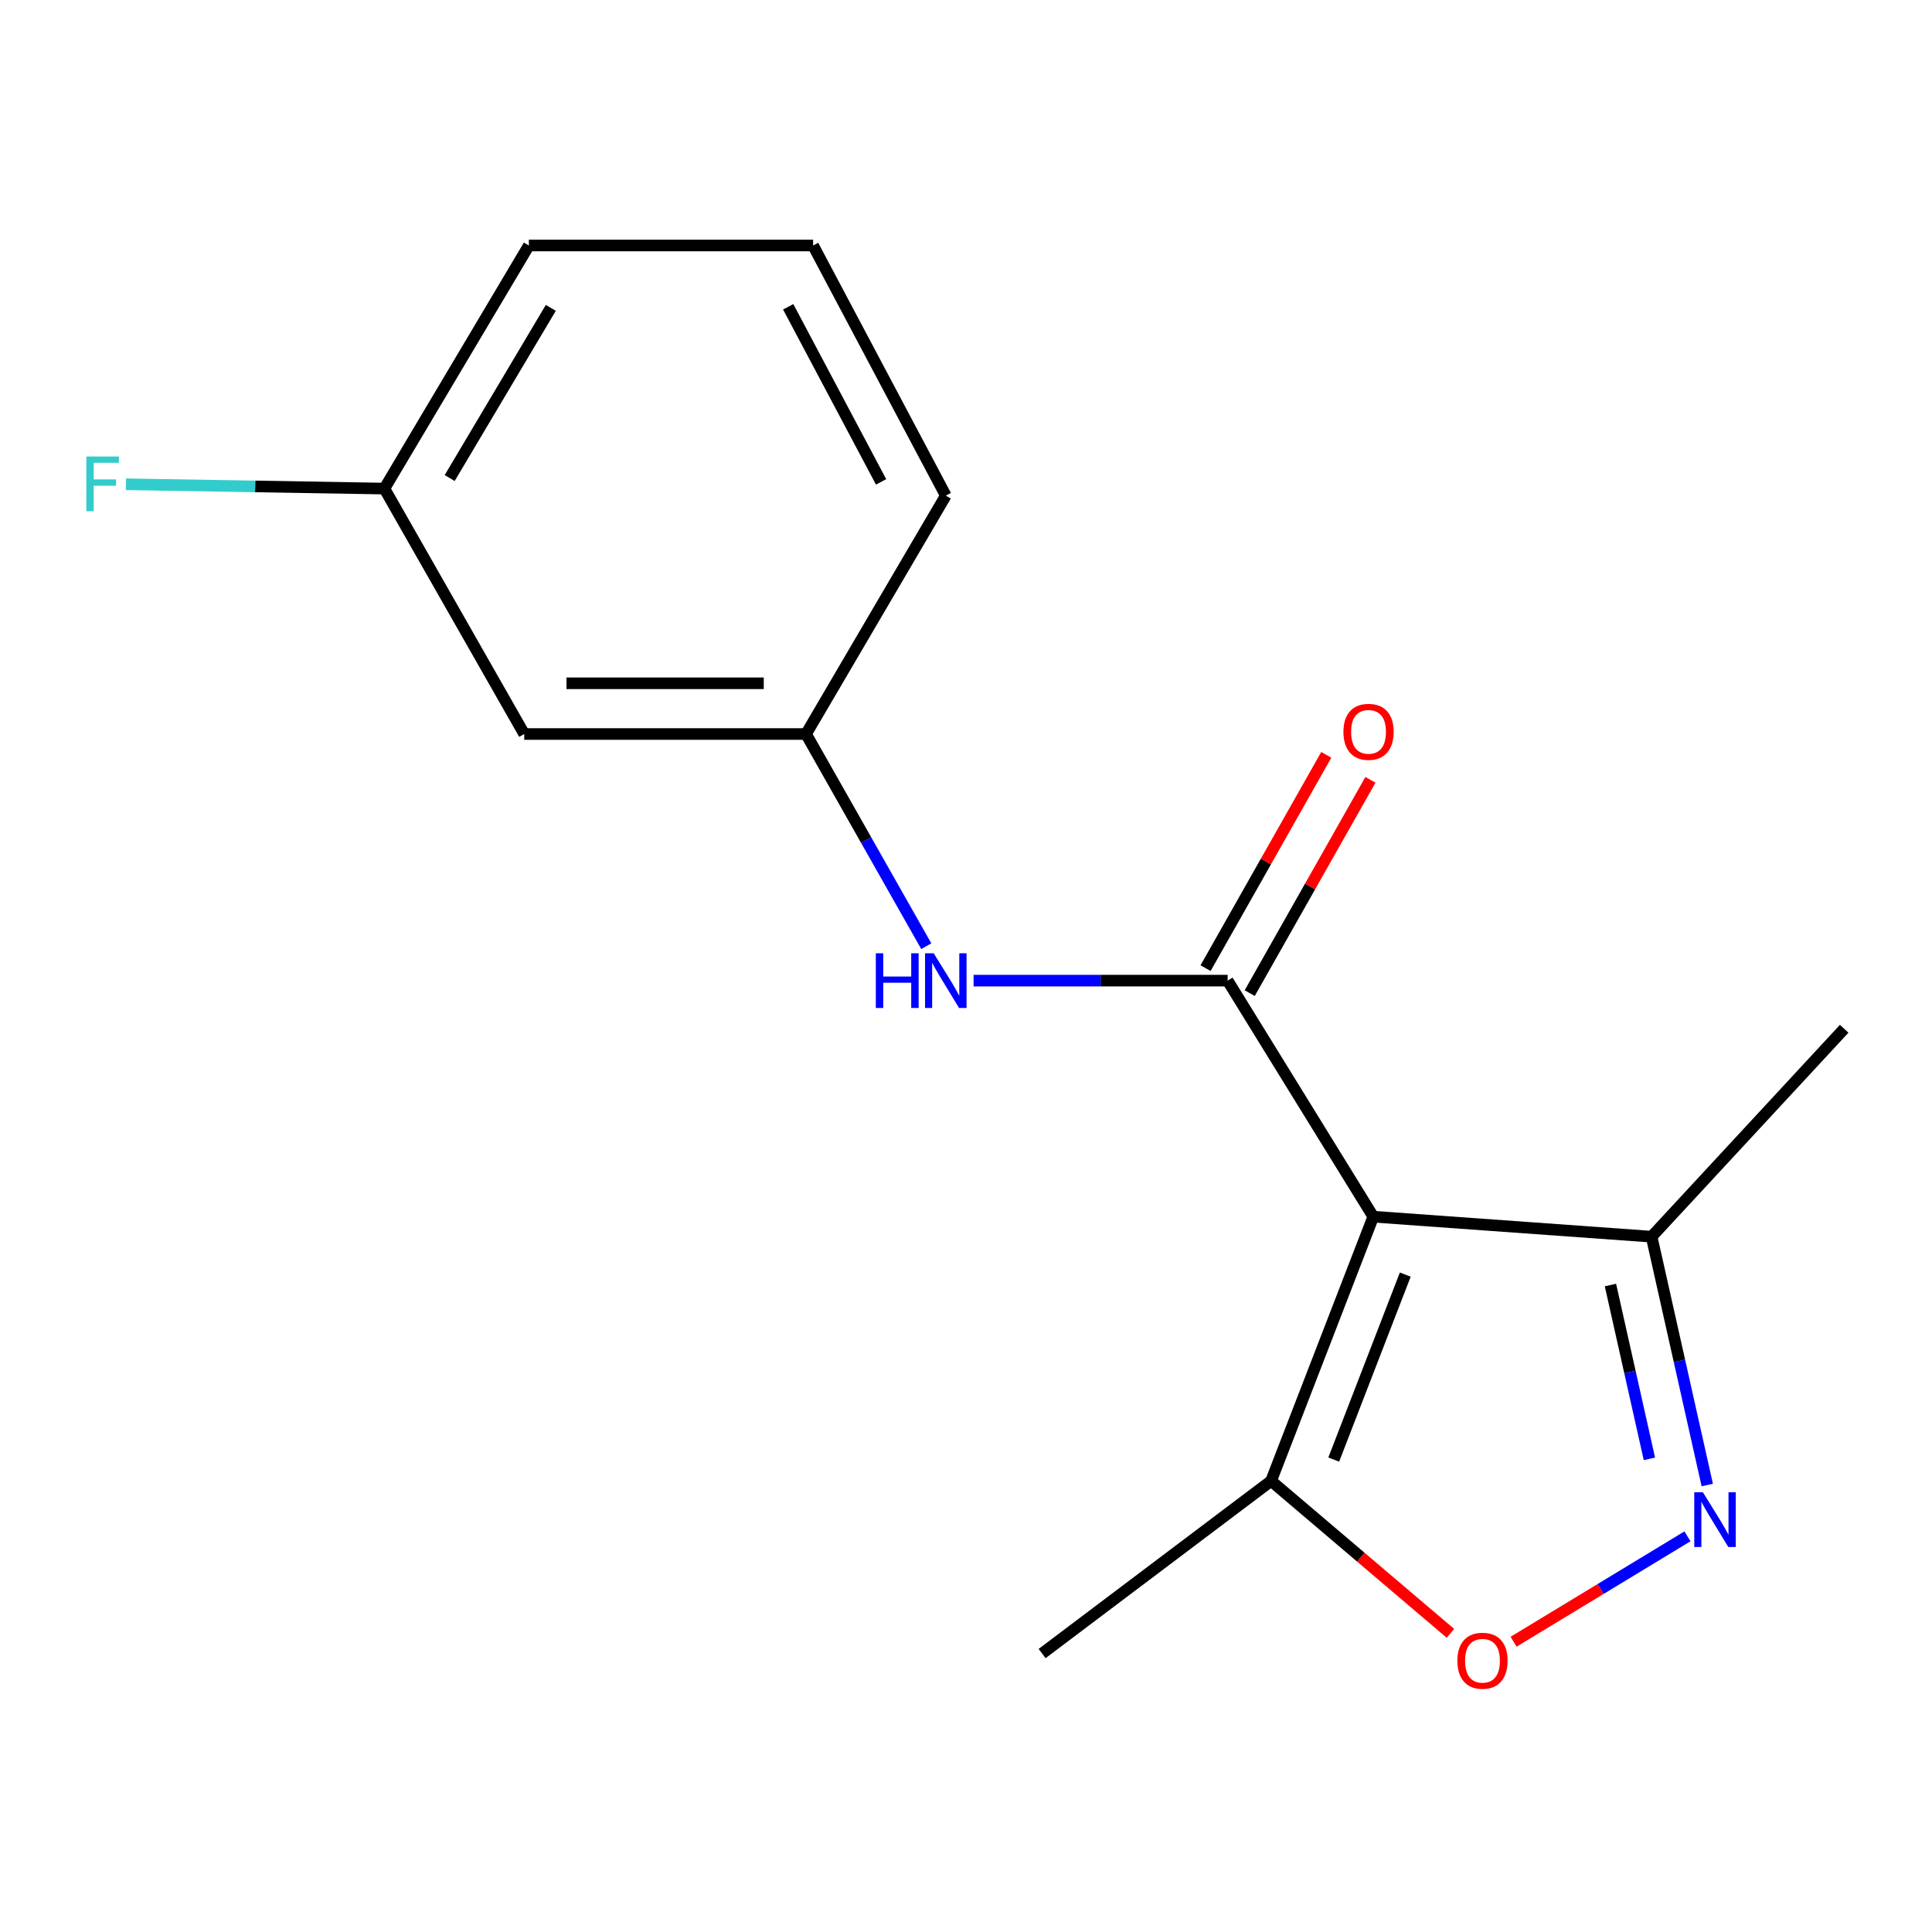 <?xml version='1.0' encoding='iso-8859-1'?>
<svg version='1.1' baseProfile='full'
              xmlns='http://www.w3.org/2000/svg'
                      xmlns:rdkit='http://www.rdkit.org/xml'
                      xmlns:xlink='http://www.w3.org/1999/xlink'
                  xml:space='preserve'
width='1000px' height='1000px' viewBox='0 0 1000 1000'>
<!-- END OF HEADER -->
<rect style='opacity:1.0;fill:#FFFFFF;stroke:none' width='1000' height='1000' x='0' y='0'> </rect>
<path class='bond-0' d='M 710.805,629.75 L 635.428,507.573' style='fill:none;fill-rule:evenodd;stroke:#000000;stroke-width:6px;stroke-linecap:butt;stroke-linejoin:miter;stroke-opacity:1' />
<path class='bond-3' d='M 710.805,629.75 L 657.923,766.515' style='fill:none;fill-rule:evenodd;stroke:#000000;stroke-width:6px;stroke-linecap:butt;stroke-linejoin:miter;stroke-opacity:1' />
<path class='bond-3' d='M 727.364,659.735 L 690.347,755.47' style='fill:none;fill-rule:evenodd;stroke:#000000;stroke-width:6px;stroke-linecap:butt;stroke-linejoin:miter;stroke-opacity:1' />
<path class='bond-4' d='M 710.805,629.75 L 854.864,640.107' style='fill:none;fill-rule:evenodd;stroke:#000000;stroke-width:6px;stroke-linecap:butt;stroke-linejoin:miter;stroke-opacity:1' />
<path class='bond-5' d='M 635.428,507.573 L 569.68,507.573' style='fill:none;fill-rule:evenodd;stroke:#000000;stroke-width:6px;stroke-linecap:butt;stroke-linejoin:miter;stroke-opacity:1' />
<path class='bond-5' d='M 569.68,507.573 L 503.932,507.573' style='fill:none;fill-rule:evenodd;stroke:#0000FF;stroke-width:6px;stroke-linecap:butt;stroke-linejoin:miter;stroke-opacity:1' />
<path class='bond-6' d='M 646.854,514.04 L 678.093,458.842' style='fill:none;fill-rule:evenodd;stroke:#000000;stroke-width:6px;stroke-linecap:butt;stroke-linejoin:miter;stroke-opacity:1' />
<path class='bond-6' d='M 678.093,458.842 L 709.332,403.644' style='fill:none;fill-rule:evenodd;stroke:#FF0000;stroke-width:6px;stroke-linecap:butt;stroke-linejoin:miter;stroke-opacity:1' />
<path class='bond-6' d='M 624.001,501.107 L 655.24,445.908' style='fill:none;fill-rule:evenodd;stroke:#000000;stroke-width:6px;stroke-linecap:butt;stroke-linejoin:miter;stroke-opacity:1' />
<path class='bond-6' d='M 655.24,445.908 L 686.48,390.71' style='fill:none;fill-rule:evenodd;stroke:#FF0000;stroke-width:6px;stroke-linecap:butt;stroke-linejoin:miter;stroke-opacity:1' />
<path class='bond-1' d='M 883.673,768.647 L 869.268,704.377' style='fill:none;fill-rule:evenodd;stroke:#0000FF;stroke-width:6px;stroke-linecap:butt;stroke-linejoin:miter;stroke-opacity:1' />
<path class='bond-1' d='M 869.268,704.377 L 854.864,640.107' style='fill:none;fill-rule:evenodd;stroke:#000000;stroke-width:6px;stroke-linecap:butt;stroke-linejoin:miter;stroke-opacity:1' />
<path class='bond-1' d='M 853.728,755.109 L 843.645,710.12' style='fill:none;fill-rule:evenodd;stroke:#0000FF;stroke-width:6px;stroke-linecap:butt;stroke-linejoin:miter;stroke-opacity:1' />
<path class='bond-1' d='M 843.645,710.12 L 833.562,665.131' style='fill:none;fill-rule:evenodd;stroke:#000000;stroke-width:6px;stroke-linecap:butt;stroke-linejoin:miter;stroke-opacity:1' />
<path class='bond-16' d='M 873.429,795.202 L 828.433,822.478' style='fill:none;fill-rule:evenodd;stroke:#0000FF;stroke-width:6px;stroke-linecap:butt;stroke-linejoin:miter;stroke-opacity:1' />
<path class='bond-16' d='M 828.433,822.478 L 783.436,849.754' style='fill:none;fill-rule:evenodd;stroke:#FF0000;stroke-width:6px;stroke-linecap:butt;stroke-linejoin:miter;stroke-opacity:1' />
<path class='bond-2' d='M 750.745,845.413 L 704.334,805.964' style='fill:none;fill-rule:evenodd;stroke:#FF0000;stroke-width:6px;stroke-linecap:butt;stroke-linejoin:miter;stroke-opacity:1' />
<path class='bond-2' d='M 704.334,805.964 L 657.923,766.515' style='fill:none;fill-rule:evenodd;stroke:#000000;stroke-width:6px;stroke-linecap:butt;stroke-linejoin:miter;stroke-opacity:1' />
<path class='bond-11' d='M 657.923,766.515 L 539.393,855.868' style='fill:none;fill-rule:evenodd;stroke:#000000;stroke-width:6px;stroke-linecap:butt;stroke-linejoin:miter;stroke-opacity:1' />
<path class='bond-12' d='M 854.864,640.107 L 954.545,532.49' style='fill:none;fill-rule:evenodd;stroke:#000000;stroke-width:6px;stroke-linecap:butt;stroke-linejoin:miter;stroke-opacity:1' />
<path class='bond-7' d='M 479.441,489.745 L 448.322,434.836' style='fill:none;fill-rule:evenodd;stroke:#0000FF;stroke-width:6px;stroke-linecap:butt;stroke-linejoin:miter;stroke-opacity:1' />
<path class='bond-7' d='M 448.322,434.836 L 417.202,379.926' style='fill:none;fill-rule:evenodd;stroke:#000000;stroke-width:6px;stroke-linecap:butt;stroke-linejoin:miter;stroke-opacity:1' />
<path class='bond-8' d='M 417.202,379.926 L 271.334,379.926' style='fill:none;fill-rule:evenodd;stroke:#000000;stroke-width:6px;stroke-linecap:butt;stroke-linejoin:miter;stroke-opacity:1' />
<path class='bond-8' d='M 395.322,353.667 L 293.214,353.667' style='fill:none;fill-rule:evenodd;stroke:#000000;stroke-width:6px;stroke-linecap:butt;stroke-linejoin:miter;stroke-opacity:1' />
<path class='bond-14' d='M 417.202,379.926 L 489.545,256.539' style='fill:none;fill-rule:evenodd;stroke:#000000;stroke-width:6px;stroke-linecap:butt;stroke-linejoin:miter;stroke-opacity:1' />
<path class='bond-9' d='M 271.334,379.926 L 198.962,252.892' style='fill:none;fill-rule:evenodd;stroke:#000000;stroke-width:6px;stroke-linecap:butt;stroke-linejoin:miter;stroke-opacity:1' />
<path class='bond-10' d='M 198.962,252.892 L 132.069,251.774' style='fill:none;fill-rule:evenodd;stroke:#000000;stroke-width:6px;stroke-linecap:butt;stroke-linejoin:miter;stroke-opacity:1' />
<path class='bond-10' d='M 132.069,251.774 L 65.175,250.657' style='fill:none;fill-rule:evenodd;stroke:#33CCCC;stroke-width:6px;stroke-linecap:butt;stroke-linejoin:miter;stroke-opacity:1' />
<path class='bond-17' d='M 198.962,252.892 L 273.741,127.068' style='fill:none;fill-rule:evenodd;stroke:#000000;stroke-width:6px;stroke-linecap:butt;stroke-linejoin:miter;stroke-opacity:1' />
<path class='bond-17' d='M 232.752,247.434 L 285.097,159.357' style='fill:none;fill-rule:evenodd;stroke:#000000;stroke-width:6px;stroke-linecap:butt;stroke-linejoin:miter;stroke-opacity:1' />
<path class='bond-13' d='M 420.864,127.068 L 489.545,256.539' style='fill:none;fill-rule:evenodd;stroke:#000000;stroke-width:6px;stroke-linecap:butt;stroke-linejoin:miter;stroke-opacity:1' />
<path class='bond-13' d='M 407.969,158.794 L 456.046,249.424' style='fill:none;fill-rule:evenodd;stroke:#000000;stroke-width:6px;stroke-linecap:butt;stroke-linejoin:miter;stroke-opacity:1' />
<path class='bond-15' d='M 420.864,127.068 L 273.741,127.068' style='fill:none;fill-rule:evenodd;stroke:#000000;stroke-width:6px;stroke-linecap:butt;stroke-linejoin:miter;stroke-opacity:1' />
<path  class='atom-2' d='M 881.428 772.399
L 890.708 787.399
Q 891.628 788.879, 893.108 791.559
Q 894.588 794.239, 894.668 794.399
L 894.668 772.399
L 898.428 772.399
L 898.428 800.719
L 894.548 800.719
L 884.588 784.319
Q 883.428 782.399, 882.188 780.199
Q 880.988 777.999, 880.628 777.319
L 880.628 800.719
L 876.948 800.719
L 876.948 772.399
L 881.428 772.399
' fill='#0000FF'/>
<path  class='atom-3' d='M 754.334 859.595
Q 754.334 852.795, 757.694 848.995
Q 761.054 845.195, 767.334 845.195
Q 773.614 845.195, 776.974 848.995
Q 780.334 852.795, 780.334 859.595
Q 780.334 866.475, 776.934 870.395
Q 773.534 874.275, 767.334 874.275
Q 761.094 874.275, 757.694 870.395
Q 754.334 866.515, 754.334 859.595
M 767.334 871.075
Q 771.654 871.075, 773.974 868.195
Q 776.334 865.275, 776.334 859.595
Q 776.334 854.035, 773.974 851.235
Q 771.654 848.395, 767.334 848.395
Q 763.014 848.395, 760.654 851.195
Q 758.334 853.995, 758.334 859.595
Q 758.334 865.315, 760.654 868.195
Q 763.014 871.075, 767.334 871.075
' fill='#FF0000'/>
<path  class='atom-6' d='M 453.325 493.413
L 457.165 493.413
L 457.165 505.453
L 471.645 505.453
L 471.645 493.413
L 475.485 493.413
L 475.485 521.733
L 471.645 521.733
L 471.645 508.653
L 457.165 508.653
L 457.165 521.733
L 453.325 521.733
L 453.325 493.413
' fill='#0000FF'/>
<path  class='atom-6' d='M 483.285 493.413
L 492.565 508.413
Q 493.485 509.893, 494.965 512.573
Q 496.445 515.253, 496.525 515.413
L 496.525 493.413
L 500.285 493.413
L 500.285 521.733
L 496.405 521.733
L 486.445 505.333
Q 485.285 503.413, 484.045 501.213
Q 482.845 499.013, 482.485 498.333
L 482.485 521.733
L 478.805 521.733
L 478.805 493.413
L 483.285 493.413
' fill='#0000FF'/>
<path  class='atom-7' d='M 695.354 378.795
Q 695.354 371.995, 698.714 368.195
Q 702.074 364.395, 708.354 364.395
Q 714.634 364.395, 717.994 368.195
Q 721.354 371.995, 721.354 378.795
Q 721.354 385.675, 717.954 389.595
Q 714.554 393.475, 708.354 393.475
Q 702.114 393.475, 698.714 389.595
Q 695.354 385.715, 695.354 378.795
M 708.354 390.275
Q 712.674 390.275, 714.994 387.395
Q 717.354 384.475, 717.354 378.795
Q 717.354 373.235, 714.994 370.435
Q 712.674 367.595, 708.354 367.595
Q 704.034 367.595, 701.674 370.395
Q 699.354 373.195, 699.354 378.795
Q 699.354 384.515, 701.674 387.395
Q 704.034 390.275, 708.354 390.275
' fill='#FF0000'/>
<path  class='atom-11' d='M 44.689 236.295
L 61.529 236.295
L 61.529 239.535
L 48.489 239.535
L 48.489 248.135
L 60.089 248.135
L 60.089 251.415
L 48.489 251.415
L 48.489 264.615
L 44.689 264.615
L 44.689 236.295
' fill='#33CCCC'/>
</svg>
